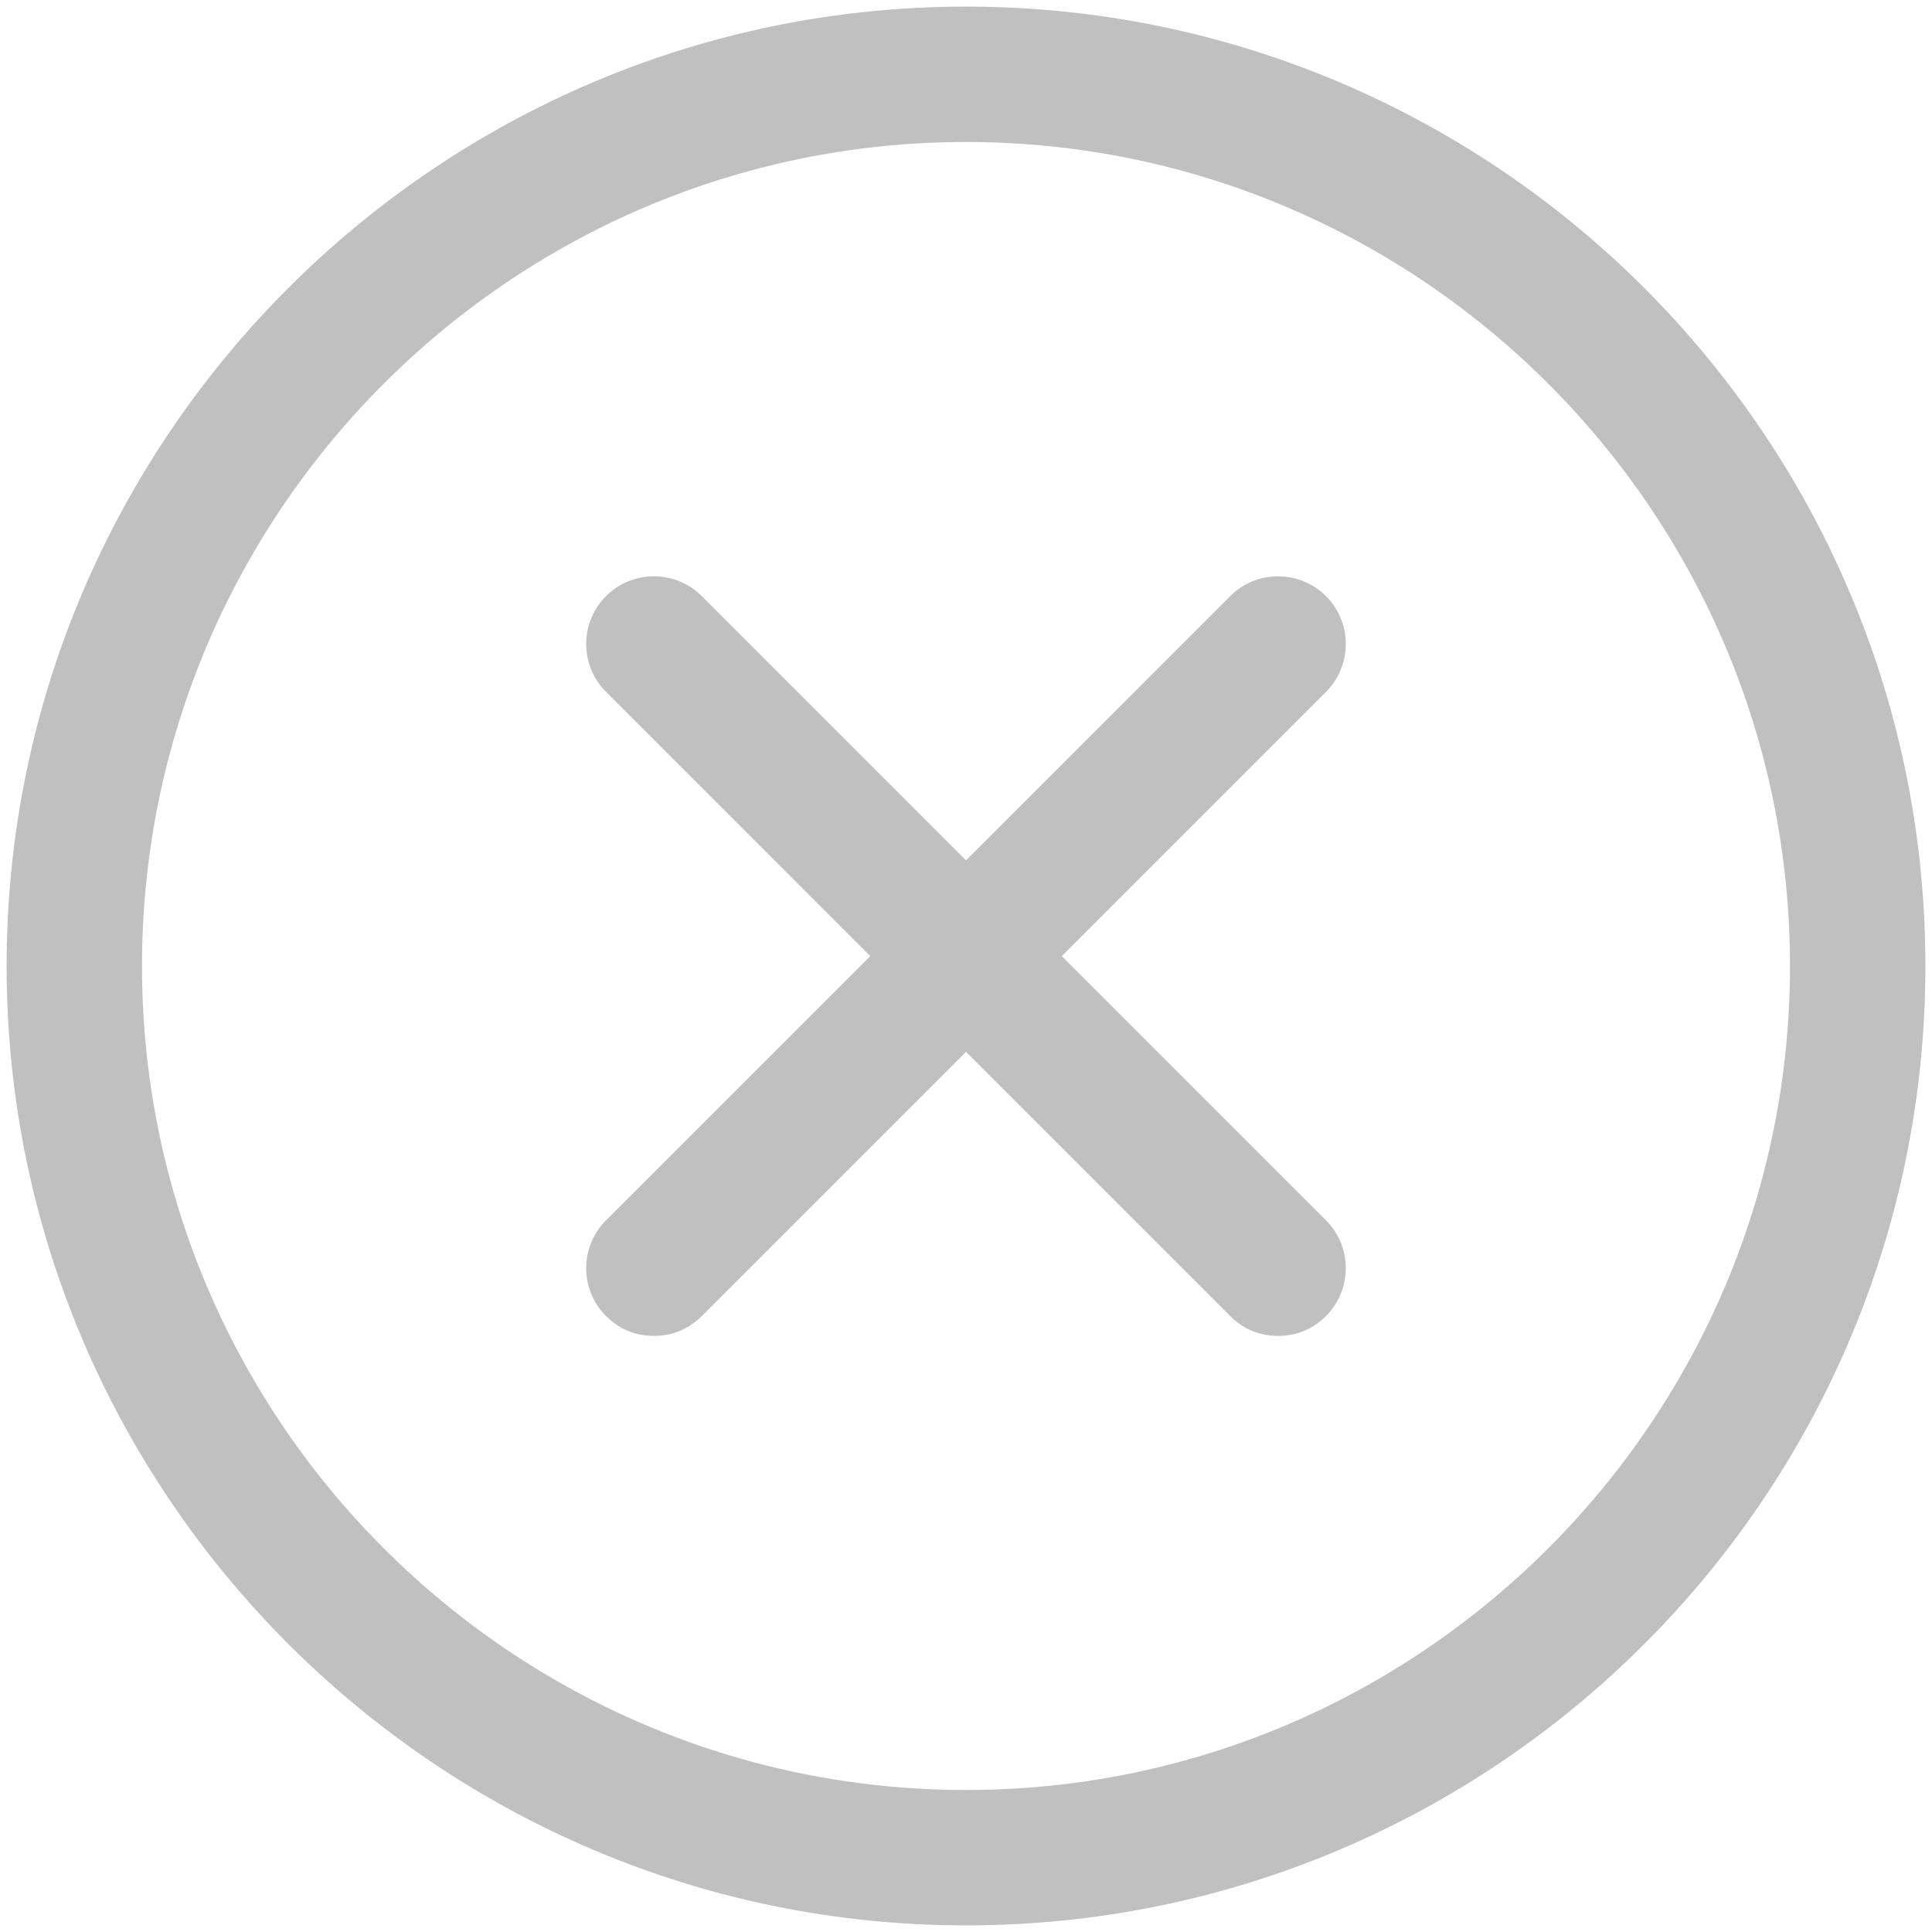 <?xml version="1.0" encoding="UTF-8" standalone="no"?>
<svg width="50px" height="50px" viewBox="0 0 50 50" version="1.1" xmlns="http://www.w3.org/2000/svg" xmlns:xlink="http://www.w3.org/1999/xlink">
    <!-- Generator: Sketch 43.1 (39012) - http://www.bohemiancoding.com/sketch -->
    <title>002-cancel</title>
    <desc>Created with Sketch.</desc>
    <defs></defs>
    <g id="Homepage" stroke="none" stroke-width="1" fill="none" fill-rule="evenodd">
        <g transform="translate(-932, -2516)" id="ipl" fill-rule="nonzero" fill="#C0C0C0">
            <g transform="translate(734, 2408)">
                <g id="Group-20" transform="translate(72, 108)">
                    <g id="002-cancel" transform="translate(126, 0)">
                        <path d="M25,49.829 C38.675,49.829 49.829,38.718 49.829,25 C49.829,11.282 38.675,0.171 25,0.171 C11.325,0.171 0.171,11.325 0.171,25 C0.171,38.675 11.325,49.829 25,49.829 Z M25,3.675 C36.752,3.675 46.325,13.248 46.325,25 C46.325,36.752 36.752,46.325 25,46.325 C13.248,46.325 3.675,36.752 3.675,25 C3.675,13.248 13.248,3.675 25,3.675 Z" id="Shape"></path>
                        <path d="M15.684,34.06 C16.026,34.402 16.453,34.573 16.923,34.573 C17.393,34.573 17.821,34.402 18.162,34.06 L25,27.222 L31.838,34.06 C32.179,34.402 32.607,34.573 33.077,34.573 C33.547,34.573 33.974,34.402 34.316,34.06 C35,33.376 35,32.265 34.316,31.581 L27.479,24.744 L34.316,17.906 C35,17.222 35,16.111 34.316,15.427 C33.632,14.744 32.521,14.744 31.838,15.427 L25,22.265 L18.162,15.427 C17.479,14.744 16.368,14.744 15.684,15.427 C15,16.111 15,17.222 15.684,17.906 L22.521,24.744 L15.684,31.581 C15,32.265 15,33.376 15.684,34.06 Z" id="Shape"></path>
                    </g>
                </g>
            </g>
        </g>
    </g>
</svg>